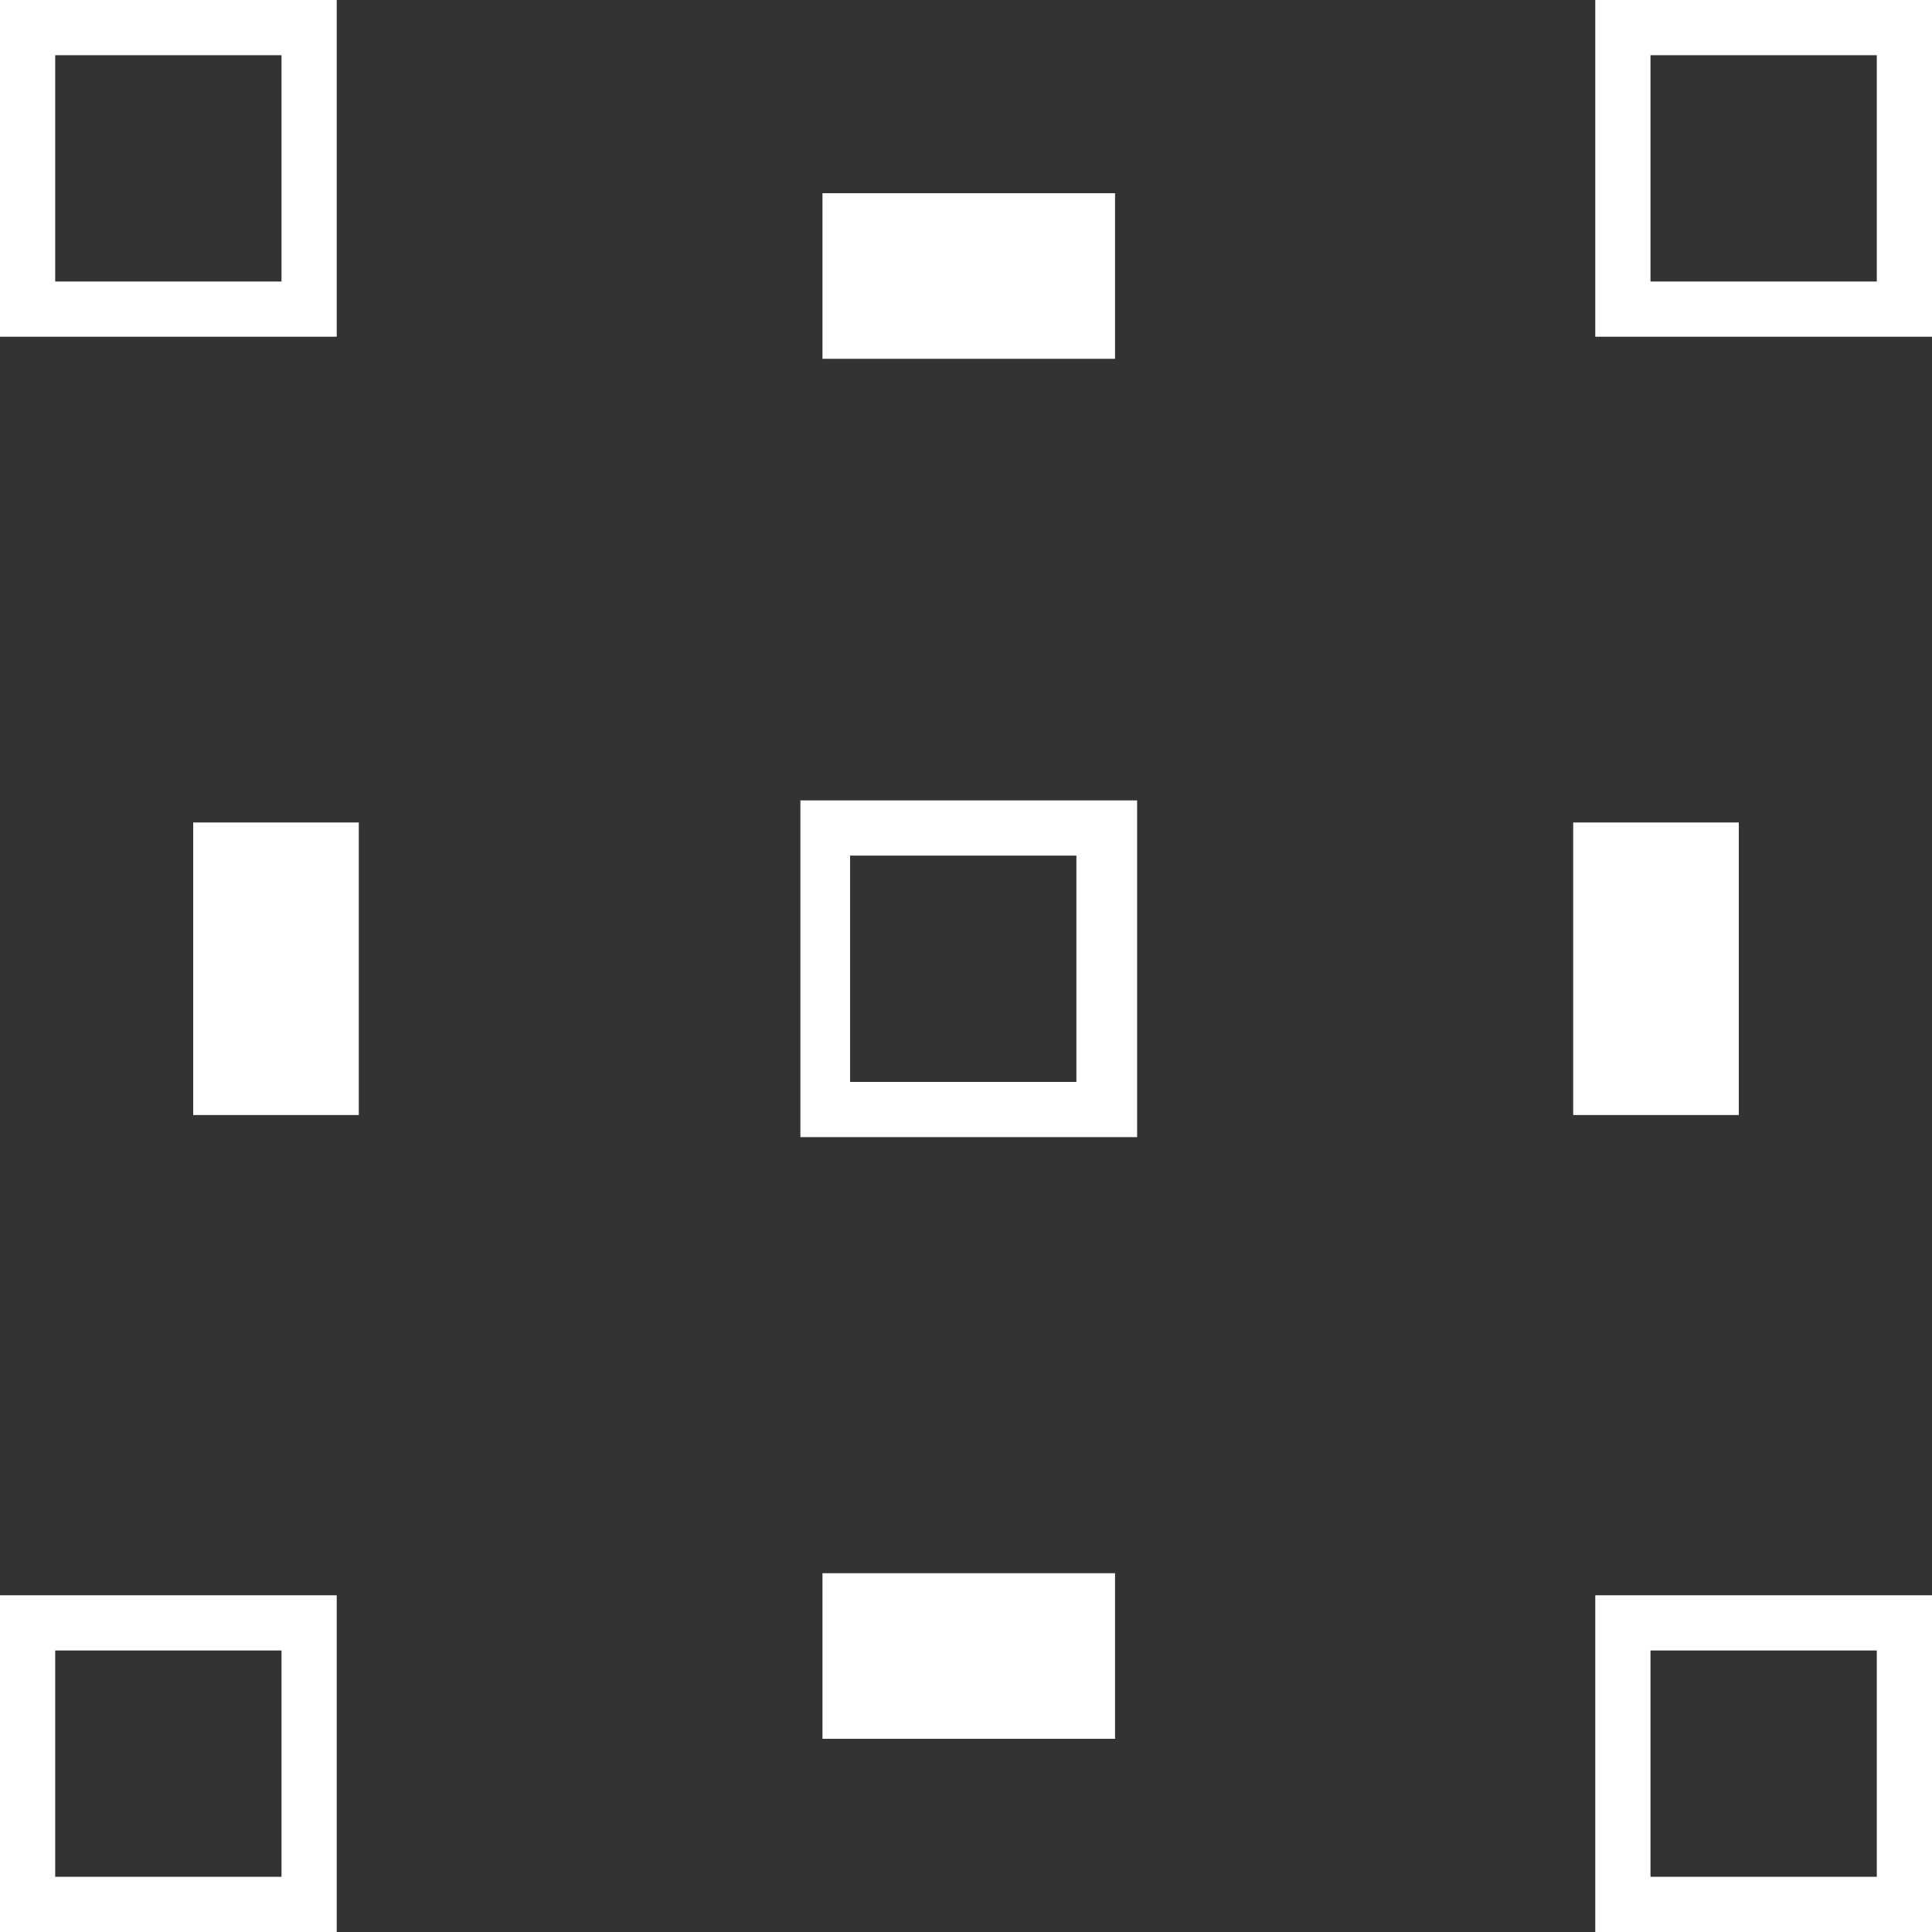 <?xml version="1.0" encoding="utf-8"?>
<!-- Generator: Adobe Illustrator 26.0.3, SVG Export Plug-In . SVG Version: 6.00 Build 0)  -->
<svg version="1.1" xmlns="http://www.w3.org/2000/svg" xmlns:xlink="http://www.w3.org/1999/xlink" x="0px" y="0px"
	 viewBox="0 0 35 35" style="enable-background:new 0 0 35 35;" xml:space="preserve">
<rect x="0" y="0" width="35" height="35" fill="#333333" stroke="none"/>
<style type="text/css">
	.st0{display:none;}
	.st1{display:inline;}
	.st2{fill:none;stroke:#404041;stroke-width:0.25;stroke-miterlimit:10;}
	.st3{fill:#FFFFFF;}
	.st4{fill:none;stroke:#FFFFFF;stroke-miterlimit:10;}
	.st5{fill:none;stroke:#404041;stroke-width:0.5;stroke-linecap:round;stroke-linejoin:round;stroke-miterlimit:10;}
	.st6{fill:none;stroke:#404041;stroke-width:0.5;stroke-miterlimit:10;}
	.st7{stroke:#FFFFFF;stroke-miterlimit:10;}
	.st8{clip-path:url(#SVGID_00000165937294011644868340000003059025851236133052_);}
	.st9{fill:none;stroke:#FFFFFF;stroke-width:3;stroke-miterlimit:10;}
	.st10{fill:none;stroke:#FFFFFF;stroke-width:2;stroke-miterlimit:10;}
	.st11{clip-path:url(#SVGID_00000019670811186921893890000014412133038642998408_);}
	.st12{fill:none;stroke:#231F20;stroke-linecap:round;stroke-linejoin:round;stroke-miterlimit:10;}
</style>
<g id="backgrounds" class="st0">
	<rect y="0" class="st1" width="35" height="35"/>
</g>
<g id="art">
	<g>
		<g>
			<rect x="14.9" y="3.5" class="st3" width="5.3" height="3"/>
		</g>
		<g>
			<rect x="14.9" y="28.5" class="st3" width="5.3" height="3"/>
		</g>
		<g>
			<rect x="28.5" y="14.9" class="st3" width="3" height="5.3"/>
		</g>
		<g>
			<rect x="3.5" y="14.9" class="st3" width="3" height="5.3"/>
		</g>
		<g>
			<path class="st3" d="M6.2,6.1H0V0h6.1V6.1z M1,5.1h4.1V1H1V5.1z"/>
		</g>
		<g>
			<path class="st3" d="M20.6,20.6h-6.1v-6.1h6.1V20.6z M15.4,19.6h4.1v-4.1h-4.1V19.6z"/>
		</g>
		<g>
			<path class="st3" d="M35,6.1h-6.1V0H35V6.1z M29.8,5.1H34V1h-4.1V5.1z"/>
		</g>
		<g>
			<path class="st3" d="M6.2,35H0v-6.1h6.1V35z M1,34h4.1v-4.1H1V34z"/>
		</g>
		<g>
			<path class="st3" d="M35,35h-6.1v-6.1H35V35z M29.8,34H34v-4.1h-4.1V34z"/>
		</g>
	</g>
</g>
</svg>
